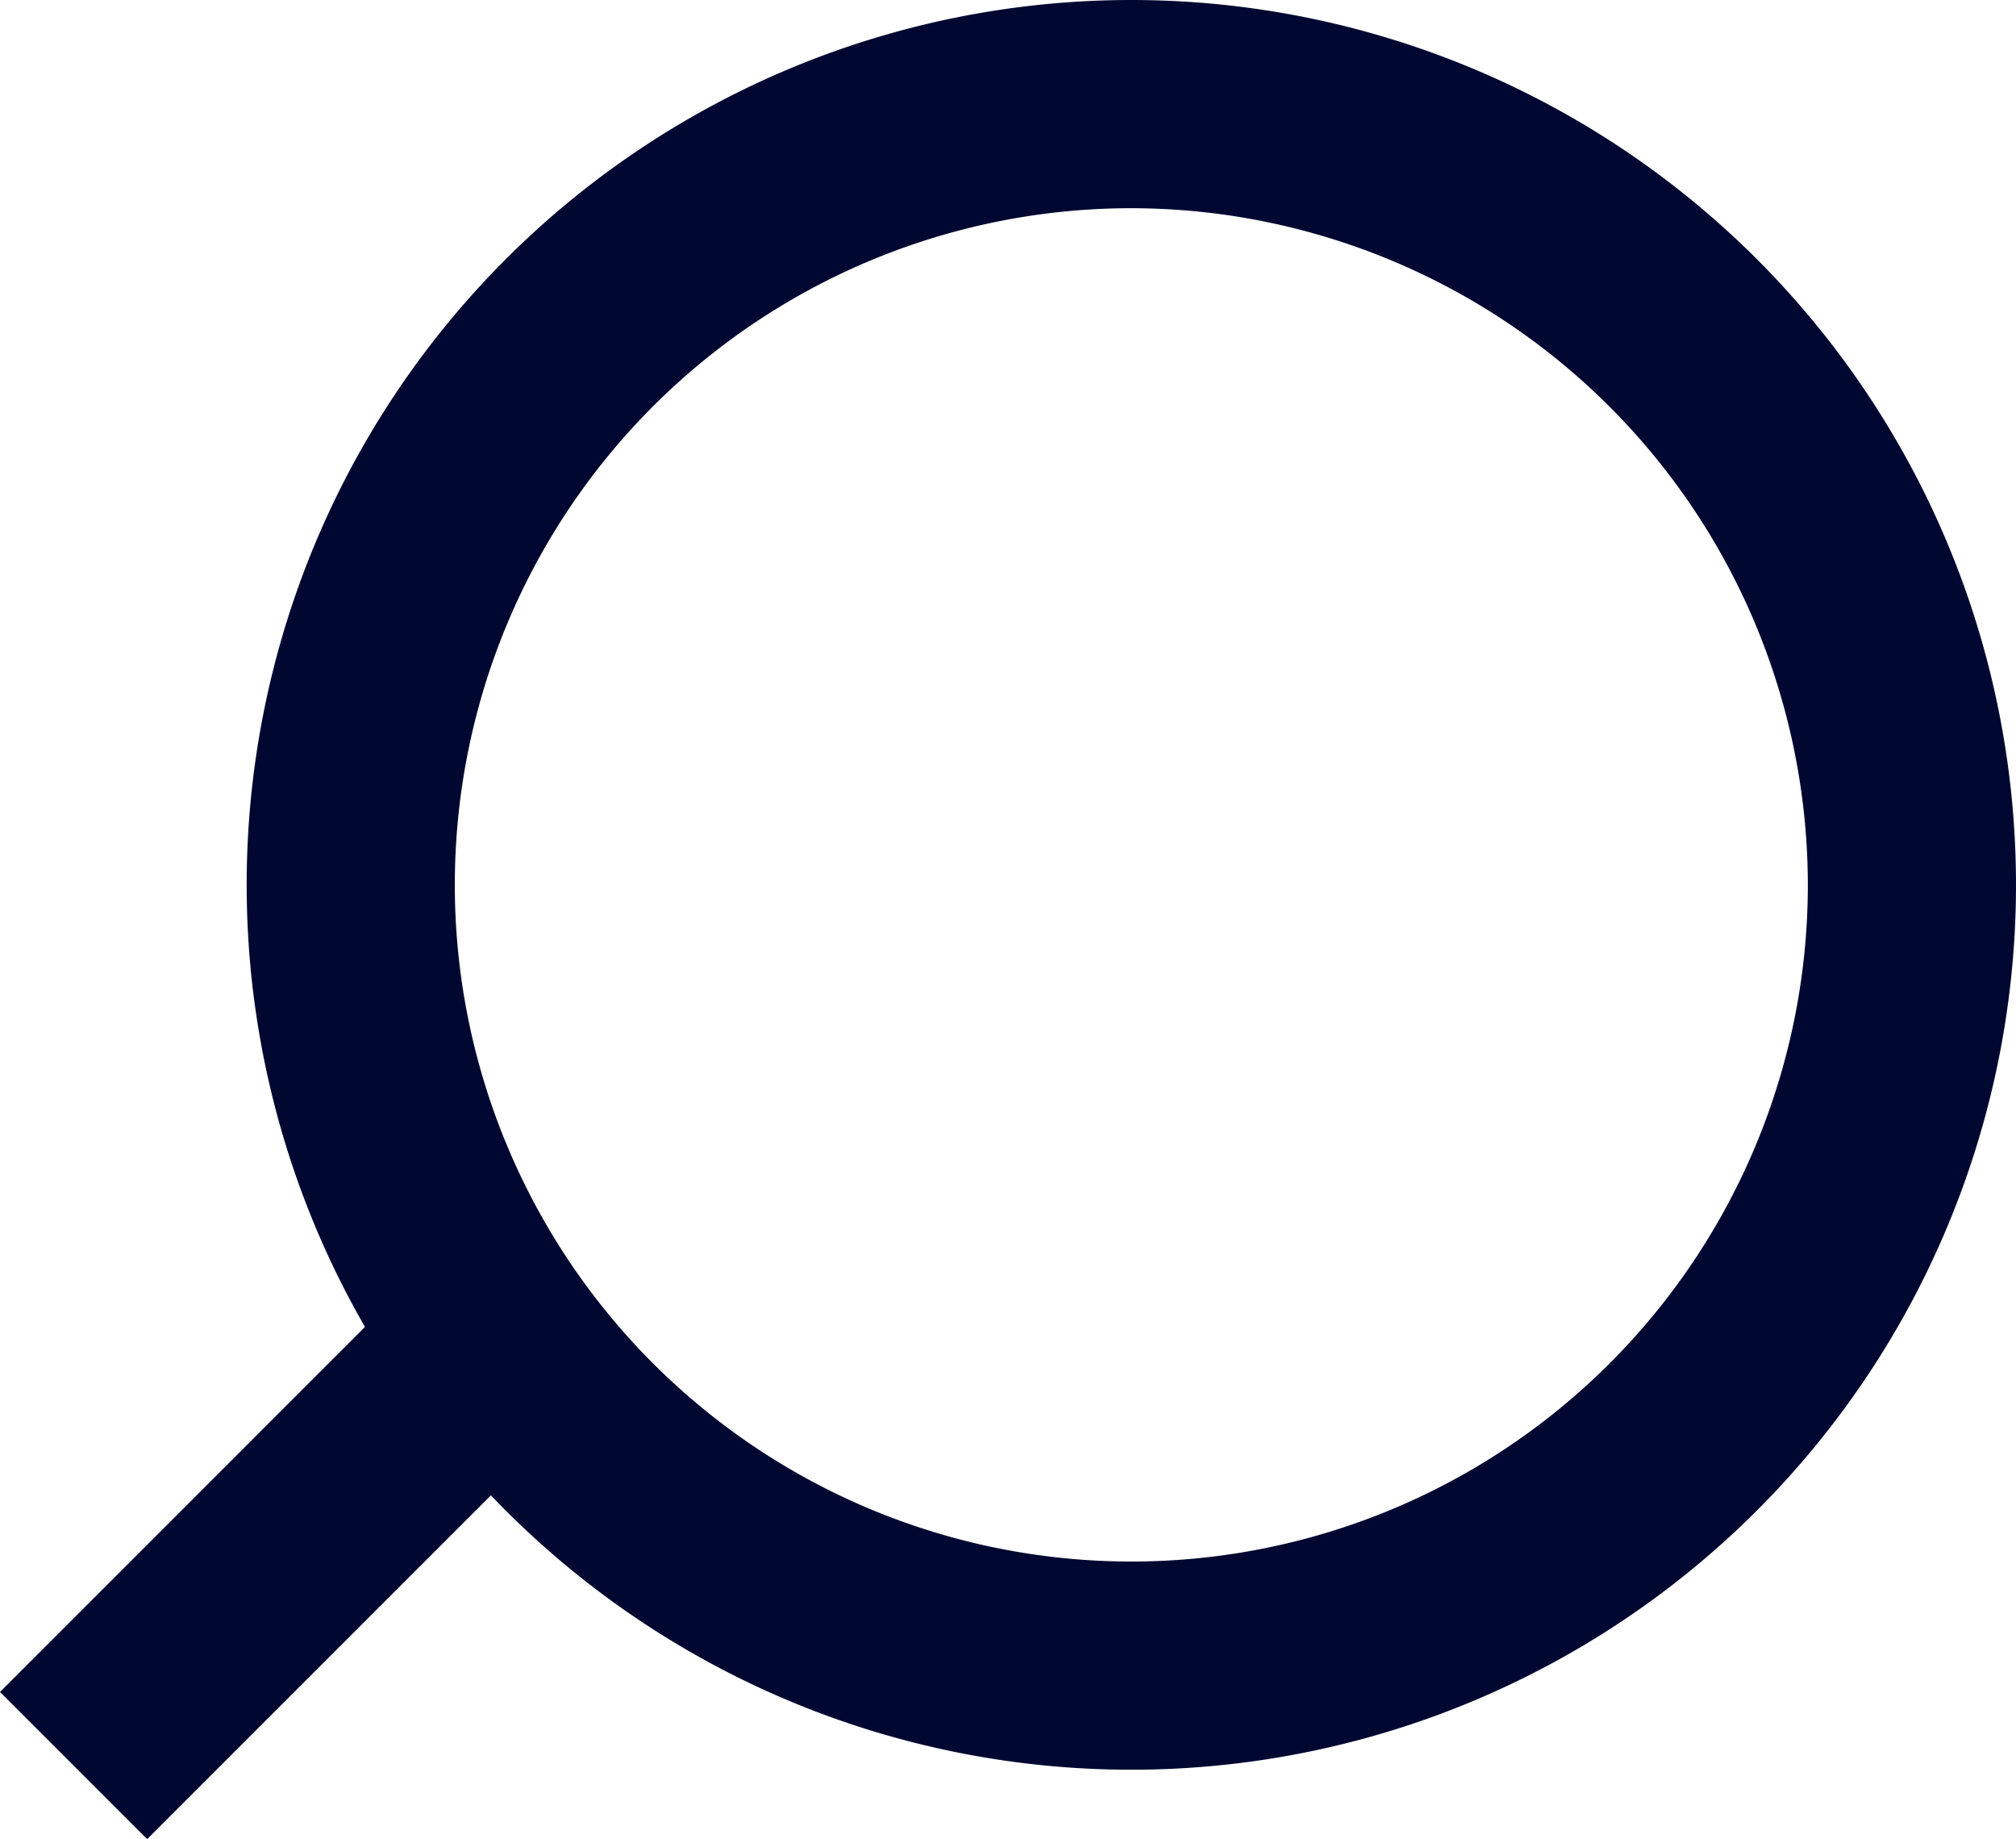 <svg xmlns="http://www.w3.org/2000/svg" width="19.37" height="17.663" viewBox="0 0 19.37 17.663">
  <g id="Group_15666" data-name="Group 15666" transform="translate(0.707)">
    <path id="Ellipse_638" data-name="Ellipse 638" d="M8.5,2A6.5,6.5,0,1,0,15,8.5,6.507,6.507,0,0,0,8.5,2m0-2A8.5,8.5,0,1,1,0,8.5,8.5,8.5,0,0,1,8.5,0Z" transform="translate(1.663)" fill="#000831"/>
    <path id="Path_18721" data-name="Path 18721" d="M742.159-4041.5l-1.414-1.414,3.664-3.664,1.414,1.414Z" transform="translate(-741.452 4059.167)" fill="#000831"/>
  </g>
</svg>

